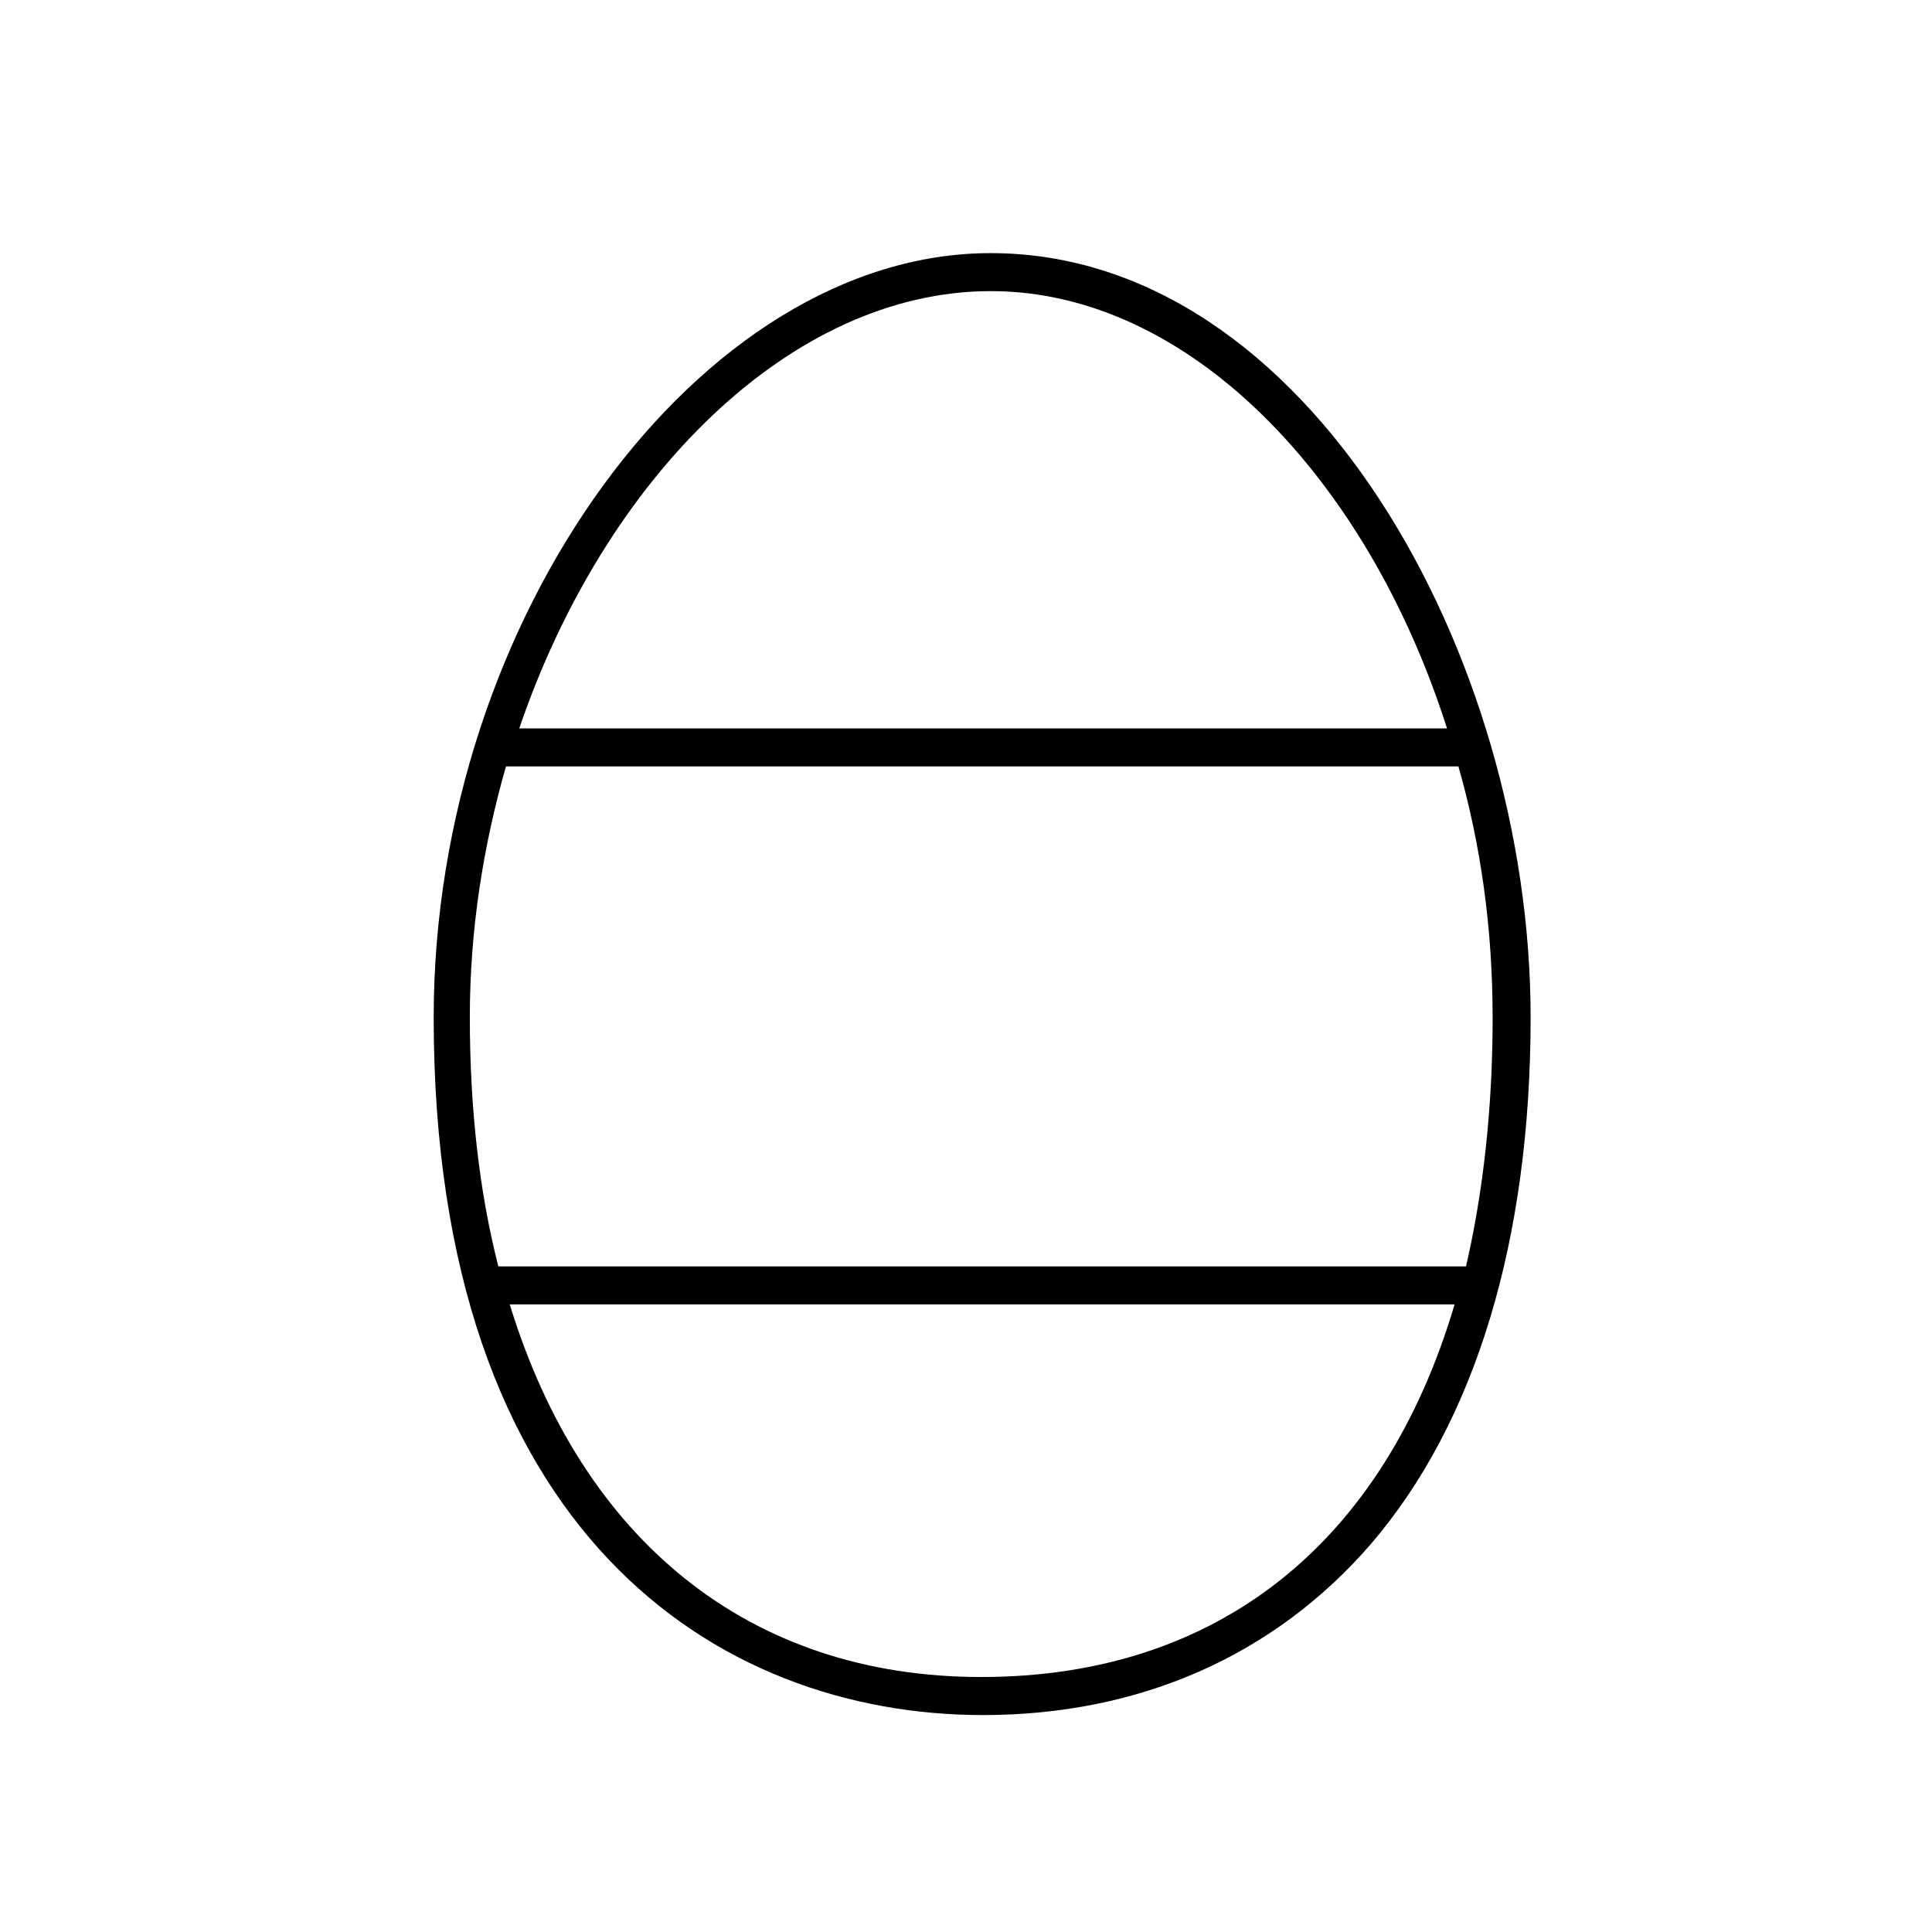 <?xml version="1.0" encoding="UTF-8"?>
<!-- The Best Svg Icon site in the world: iconSvg.co, Visit us! https://iconsvg.co -->
<svg fill="#000000" width="800px" height="800px" version="1.1" viewBox="144 144 512 512" xmlns="http://www.w3.org/2000/svg">
 <path d="m507.31 553.16c27.711-32.242 42.32-80.609 42.32-139.55 0-95.723-58.945-202.53-143.08-202.53-77.082 0-147.62 96.73-147.62 202.53 0 136.53 75.066 184.9 145.6 184.9 41.312 0 77.086-15.617 102.78-45.344zm-228.22-63.48h250.39c-18.645 62.977-62.477 98.746-125.45 98.746-61.465 0-105.8-36.273-124.94-98.746zm248.38-152.65h-245.86c22.672-66.504 72.043-115.88 124.95-115.88 52.398-0.004 99.754 49.371 120.91 115.88zm12.094 76.578c0 24.184-2.519 46.352-7.055 66h-256.44c-5.039-19.648-7.559-41.816-7.559-66 0-23.176 3.527-45.344 9.574-66.504h252.41c6.043 21.16 9.066 43.328 9.066 66.504z"/>
</svg>